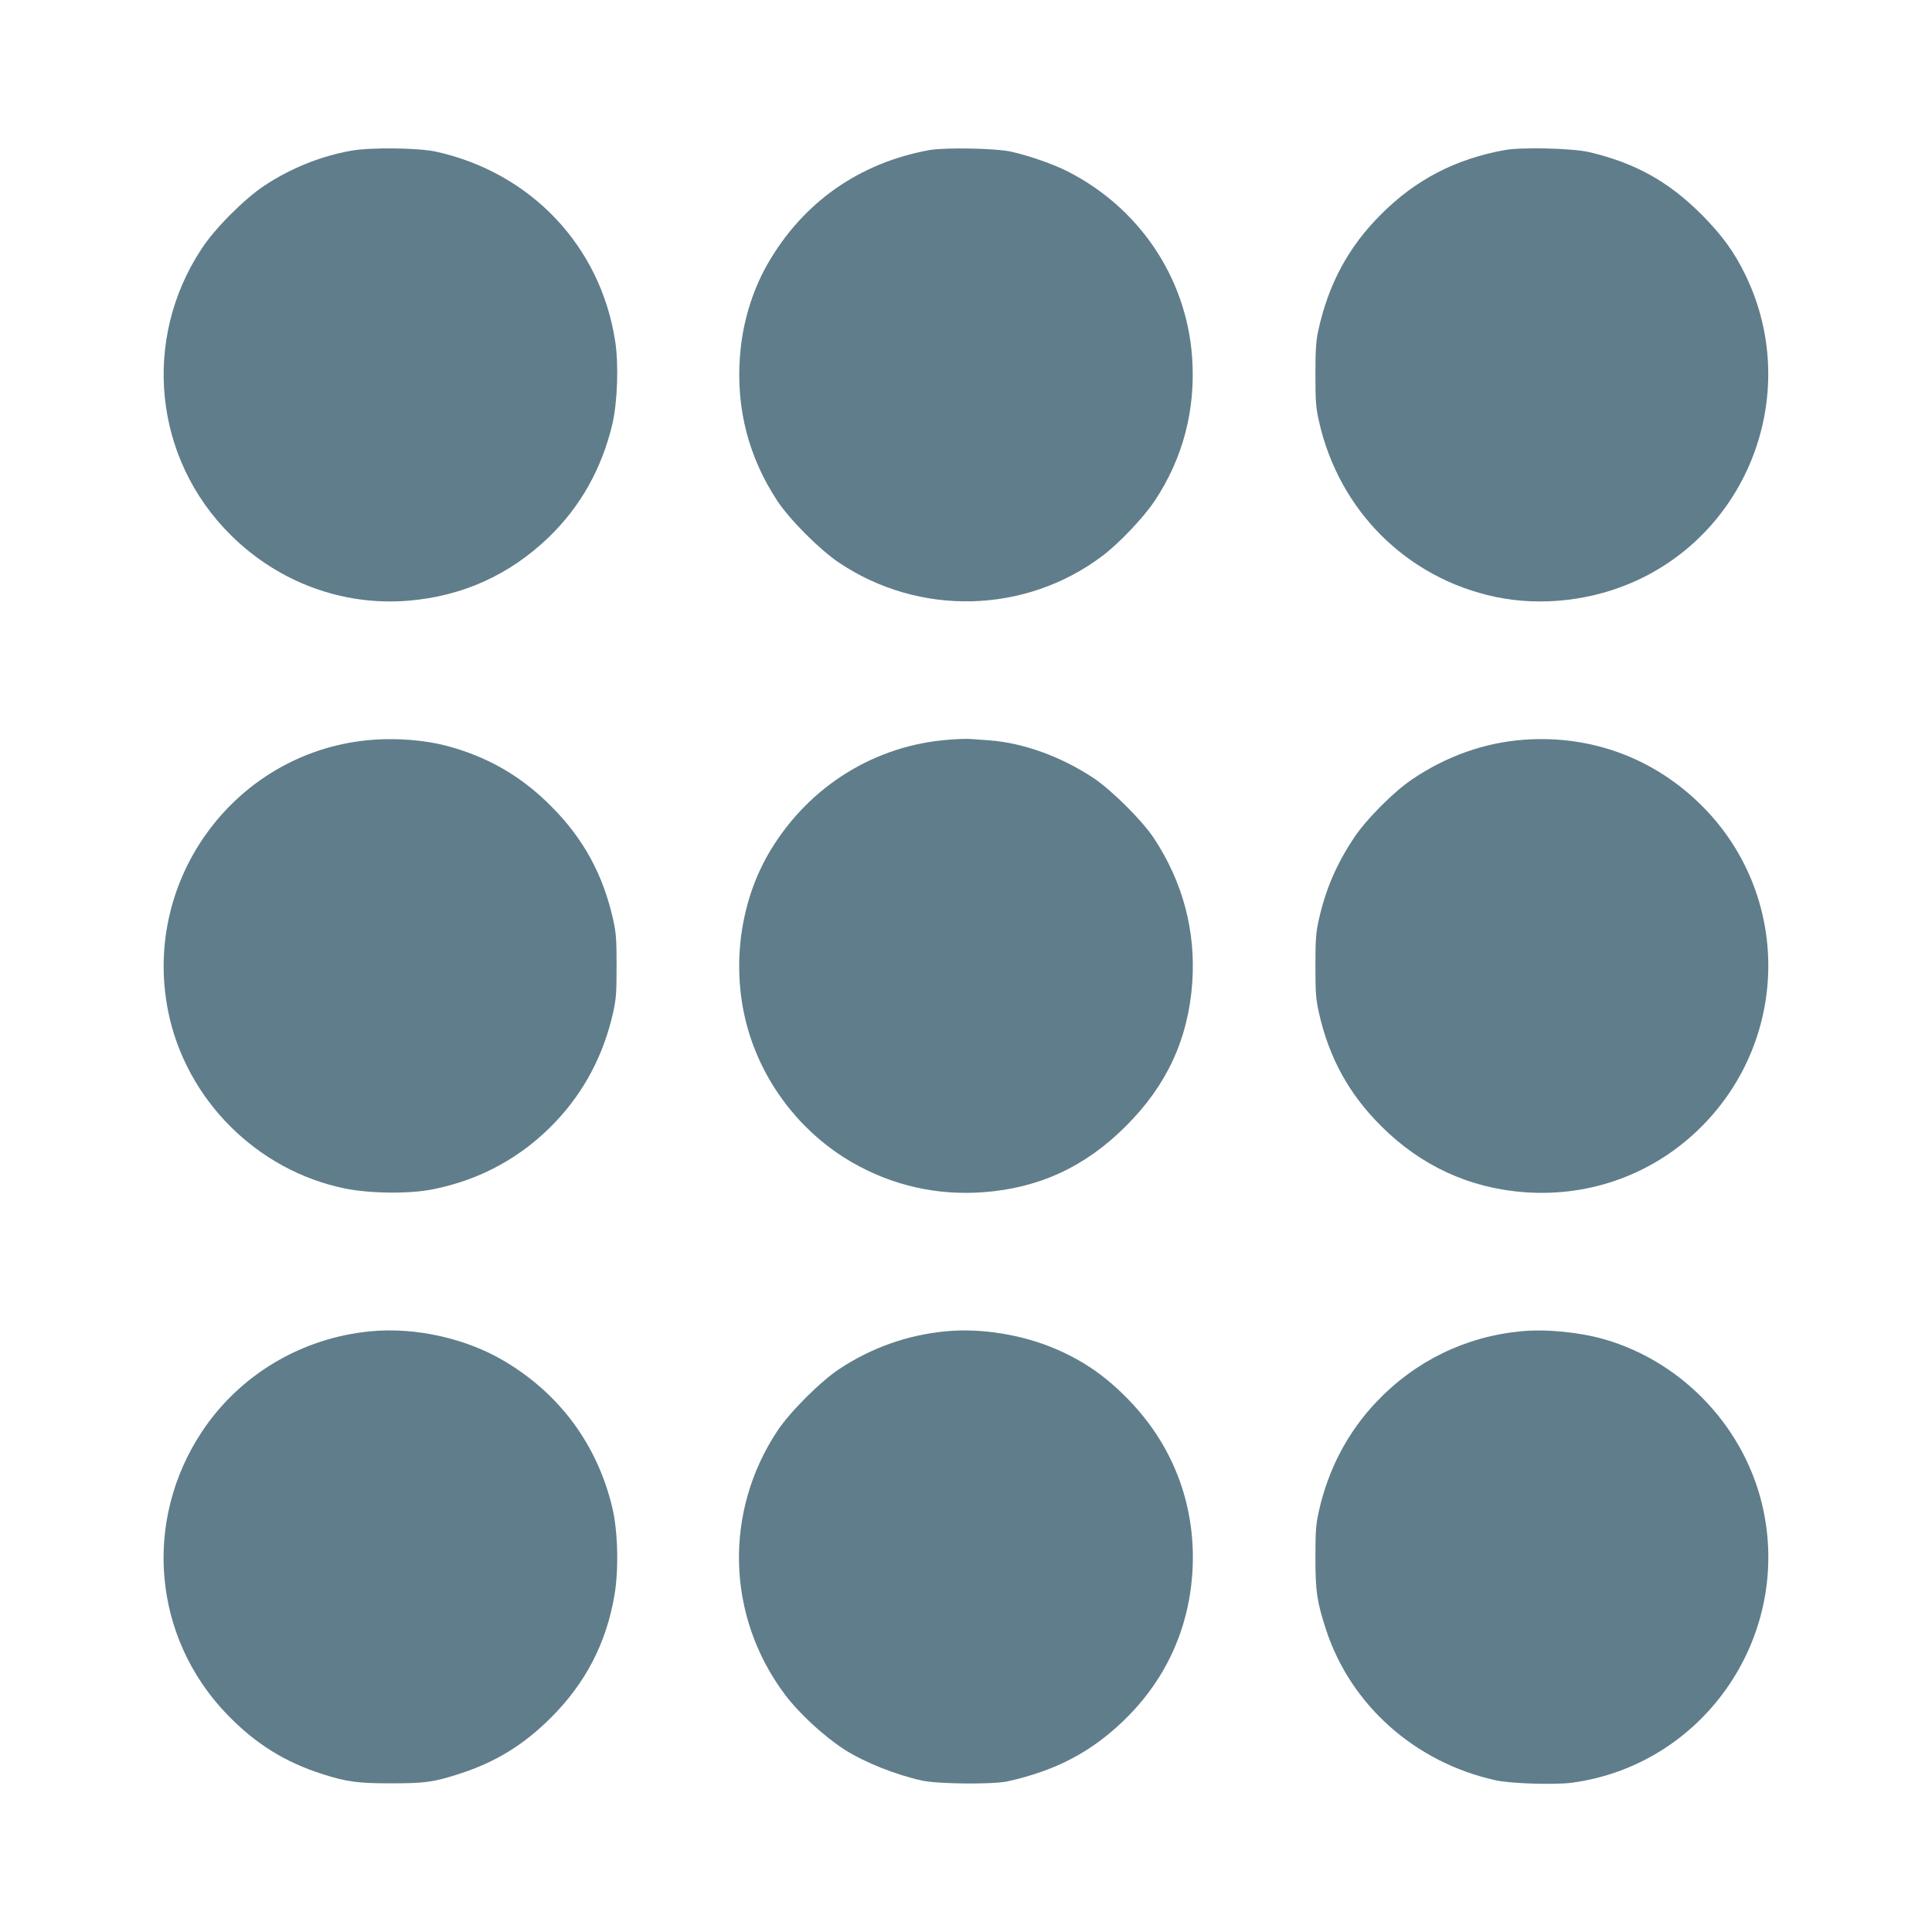 <?xml version="1.0" standalone="no"?>
<!DOCTYPE svg PUBLIC "-//W3C//DTD SVG 20010904//EN"
 "http://www.w3.org/TR/2001/REC-SVG-20010904/DTD/svg10.dtd">
<svg version="1.0" xmlns="http://www.w3.org/2000/svg"
 width="1280pt" height="1280pt" viewBox="0 0 1280 1280"
 preserveAspectRatio="xMidYMid meet">
<g transform="translate(0,1280) scale(0.1,-0.1)"
fill="#607d8b" stroke="none">
<path d="M2324 11801 c-201 -36 -399 -116 -574 -232 -131 -87 -325 -281 -413
-415 -399 -603 -319 -1394 193 -1900 315 -312 740 -469 1174 -434 360 30 670
170 930 419 212 205 352 454 423 751 34 146 43 399 18 554 -98 627 -558 1112
-1185 1251 -118 26 -436 30 -566 6z"/>
<path d="M6160 11806 c-468 -84 -844 -349 -1078 -761 -101 -179 -165 -393
-180 -611 -25 -345 59 -666 249 -954 84 -126 281 -323 408 -408 533 -357 1233
-339 1742 43 113 85 271 251 348 365 189 283 274 609 249 954 -38 529 -354
996 -836 1236 -93 46 -250 100 -362 125 -102 23 -436 29 -540 11z"/>
<path d="M9970 11806 c-326 -59 -591 -196 -820 -426 -216 -215 -349 -462 -416
-770 -15 -67 -19 -128 -19 -290 0 -178 3 -219 23 -309 133 -595 583 -1042
1171 -1166 307 -64 648 -24 939 111 758 352 1082 1266 717 2020 -74 154 -157
267 -294 405 -218 217 -437 339 -741 411 -111 26 -446 34 -560 14z"/>
<path d="M2473 7899 c-900 -66 -1539 -915 -1358 -1804 119 -582 588 -1050
1170 -1169 168 -34 429 -37 585 -5 315 63 590 214 810 446 190 200 319 444
382 724 20 90 23 131 23 309 0 178 -3 219 -23 309 -67 298 -198 538 -412 751
-199 200 -422 328 -696 400 -138 36 -320 51 -481 39z"/>
<path d="M6283 7899 c-483 -37 -915 -303 -1173 -724 -222 -361 -274 -837 -138
-1248 116 -349 359 -647 675 -829 265 -152 558 -219 865 -197 372 27 679 169
948 439 270 269 412 576 439 948 24 344 -62 668 -255 960 -80 120 -281 319
-403 400 -215 141 -461 230 -686 247 -44 3 -100 7 -125 9 -25 2 -91 0 -147 -5z"/>
<path d="M10095 7899 c-260 -19 -515 -110 -740 -263 -122 -82 -304 -265 -384
-386 -116 -174 -188 -341 -233 -541 -20 -90 -23 -131 -23 -309 0 -178 3 -219
23 -309 67 -299 199 -539 412 -751 264 -264 586 -412 952 -439 442 -32 865
126 1175 439 582 588 585 1527 7 2113 -318 322 -739 479 -1189 446z"/>
<path d="M2457 3980 c-458 -43 -869 -288 -1119 -665 -393 -593 -325 -1363 165
-1872 188 -195 384 -318 637 -398 156 -50 231 -60 450 -60 230 0 284 8 460 65
236 77 421 191 600 370 229 228 367 494 421 811 29 170 23 422 -14 579 -98
414 -345 751 -710 969 -254 153 -592 229 -890 201z"/>
<path d="M6269 3980 c-256 -24 -496 -109 -710 -251 -126 -84 -324 -282 -408
-408 -357 -538 -338 -1230 48 -1746 95 -127 260 -279 397 -367 131 -84 342
-168 514 -205 107 -23 470 -26 565 -5 319 71 552 193 769 402 272 262 427 593
455 968 31 434 -115 839 -414 1150 -152 159 -299 262 -489 344 -219 95 -494
140 -727 118z"/>
<path d="M10078 3980 c-369 -35 -701 -197 -958 -467 -190 -200 -319 -444 -382
-724 -20 -90 -23 -131 -23 -309 0 -226 10 -290 70 -476 164 -502 592 -882
1125 -999 100 -22 389 -31 504 -16 859 115 1445 943 1271 1796 -110 539 -524
987 -1053 1141 -166 48 -388 70 -554 54z"/>
</g>
</svg>
